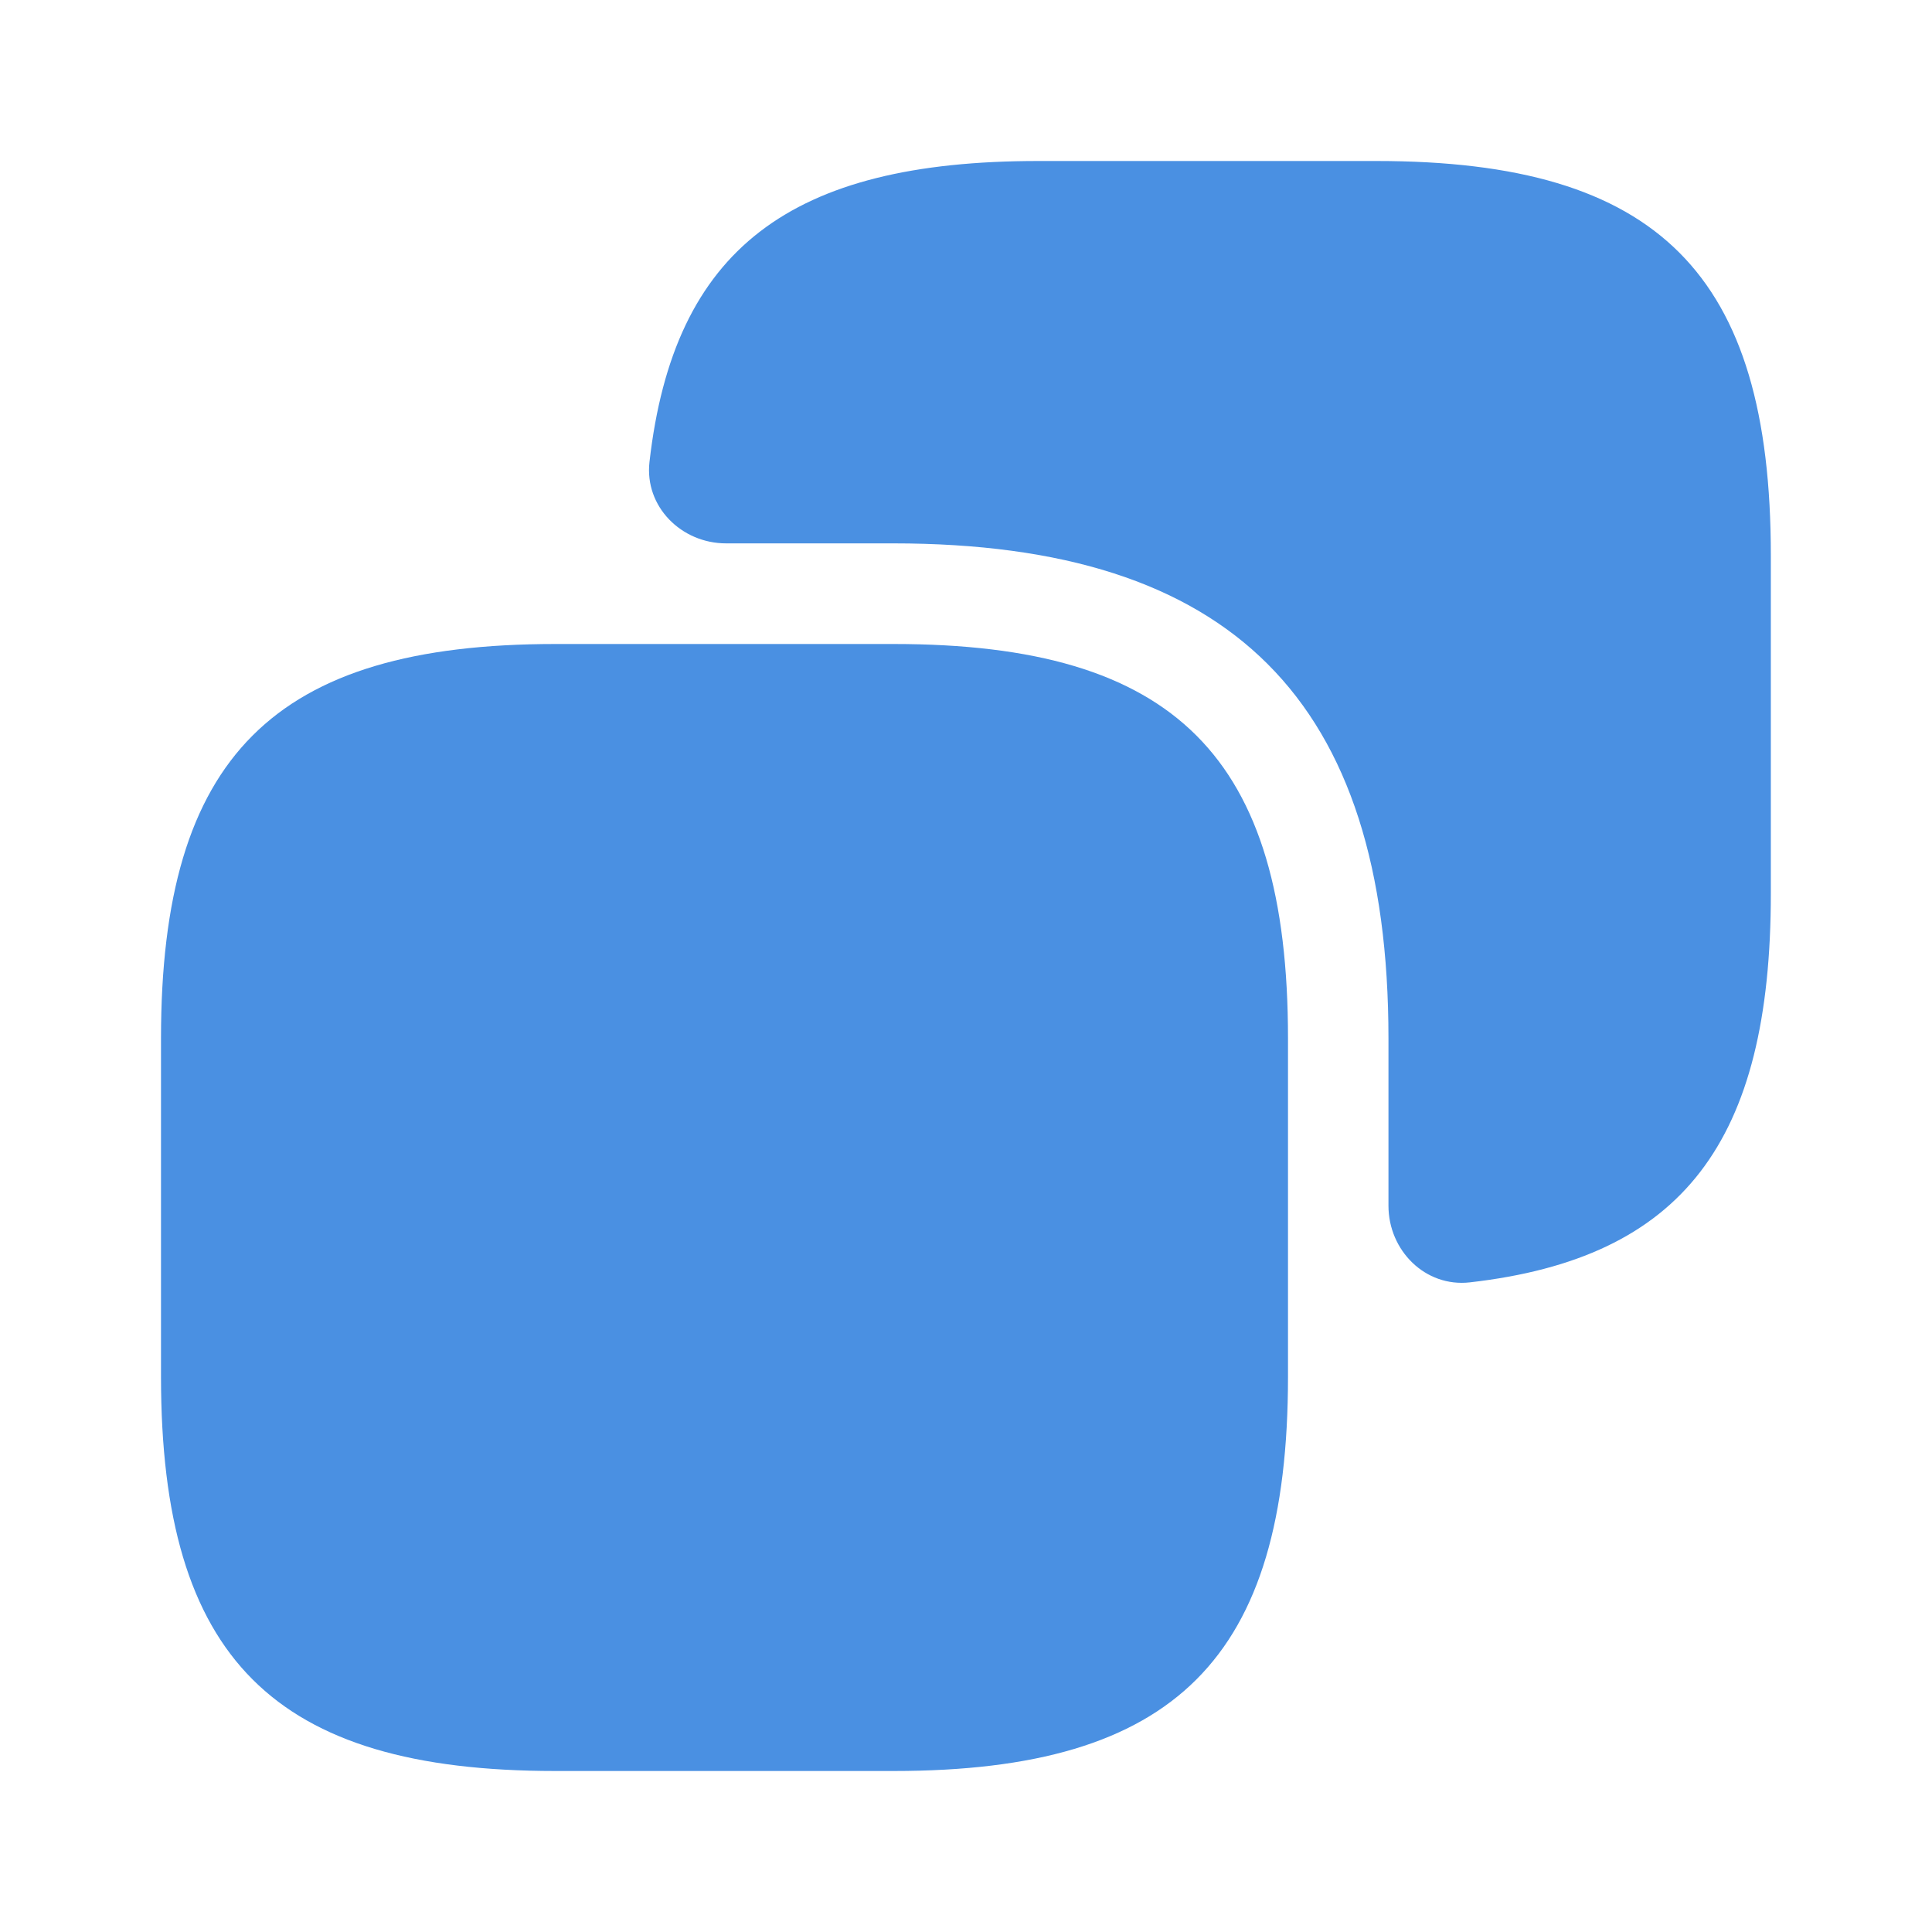 <svg width="24" height="24" viewBox="0 0 24 24" fill="none" xmlns="http://www.w3.org/2000/svg">
<rect width="24" height="24" fill="white"/>
<path d="M16 17.1C16 20.6 14.6 22 11.1 22H6.9C3.4 22 2 20.6 2 17.1V12.9C2 9.4 3.4 8 6.9 8H11.1C14.6 8 16 9.4 16 12.9V17.1Z" fill="#4A90E2"/>
<path d="M12.898 2C9.815 2 8.369 3.094 8.068 5.739C8.005 6.292 8.463 6.75 9.02 6.75H11.098C15.298 6.75 17.248 8.7 17.248 12.9V14.978C17.248 15.535 17.706 15.993 18.259 15.93C20.904 15.629 21.998 14.183 21.998 11.1V6.9C21.998 3.4 20.598 2 17.098 2H12.898Z" fill="#4A90E2"/>
</svg>
